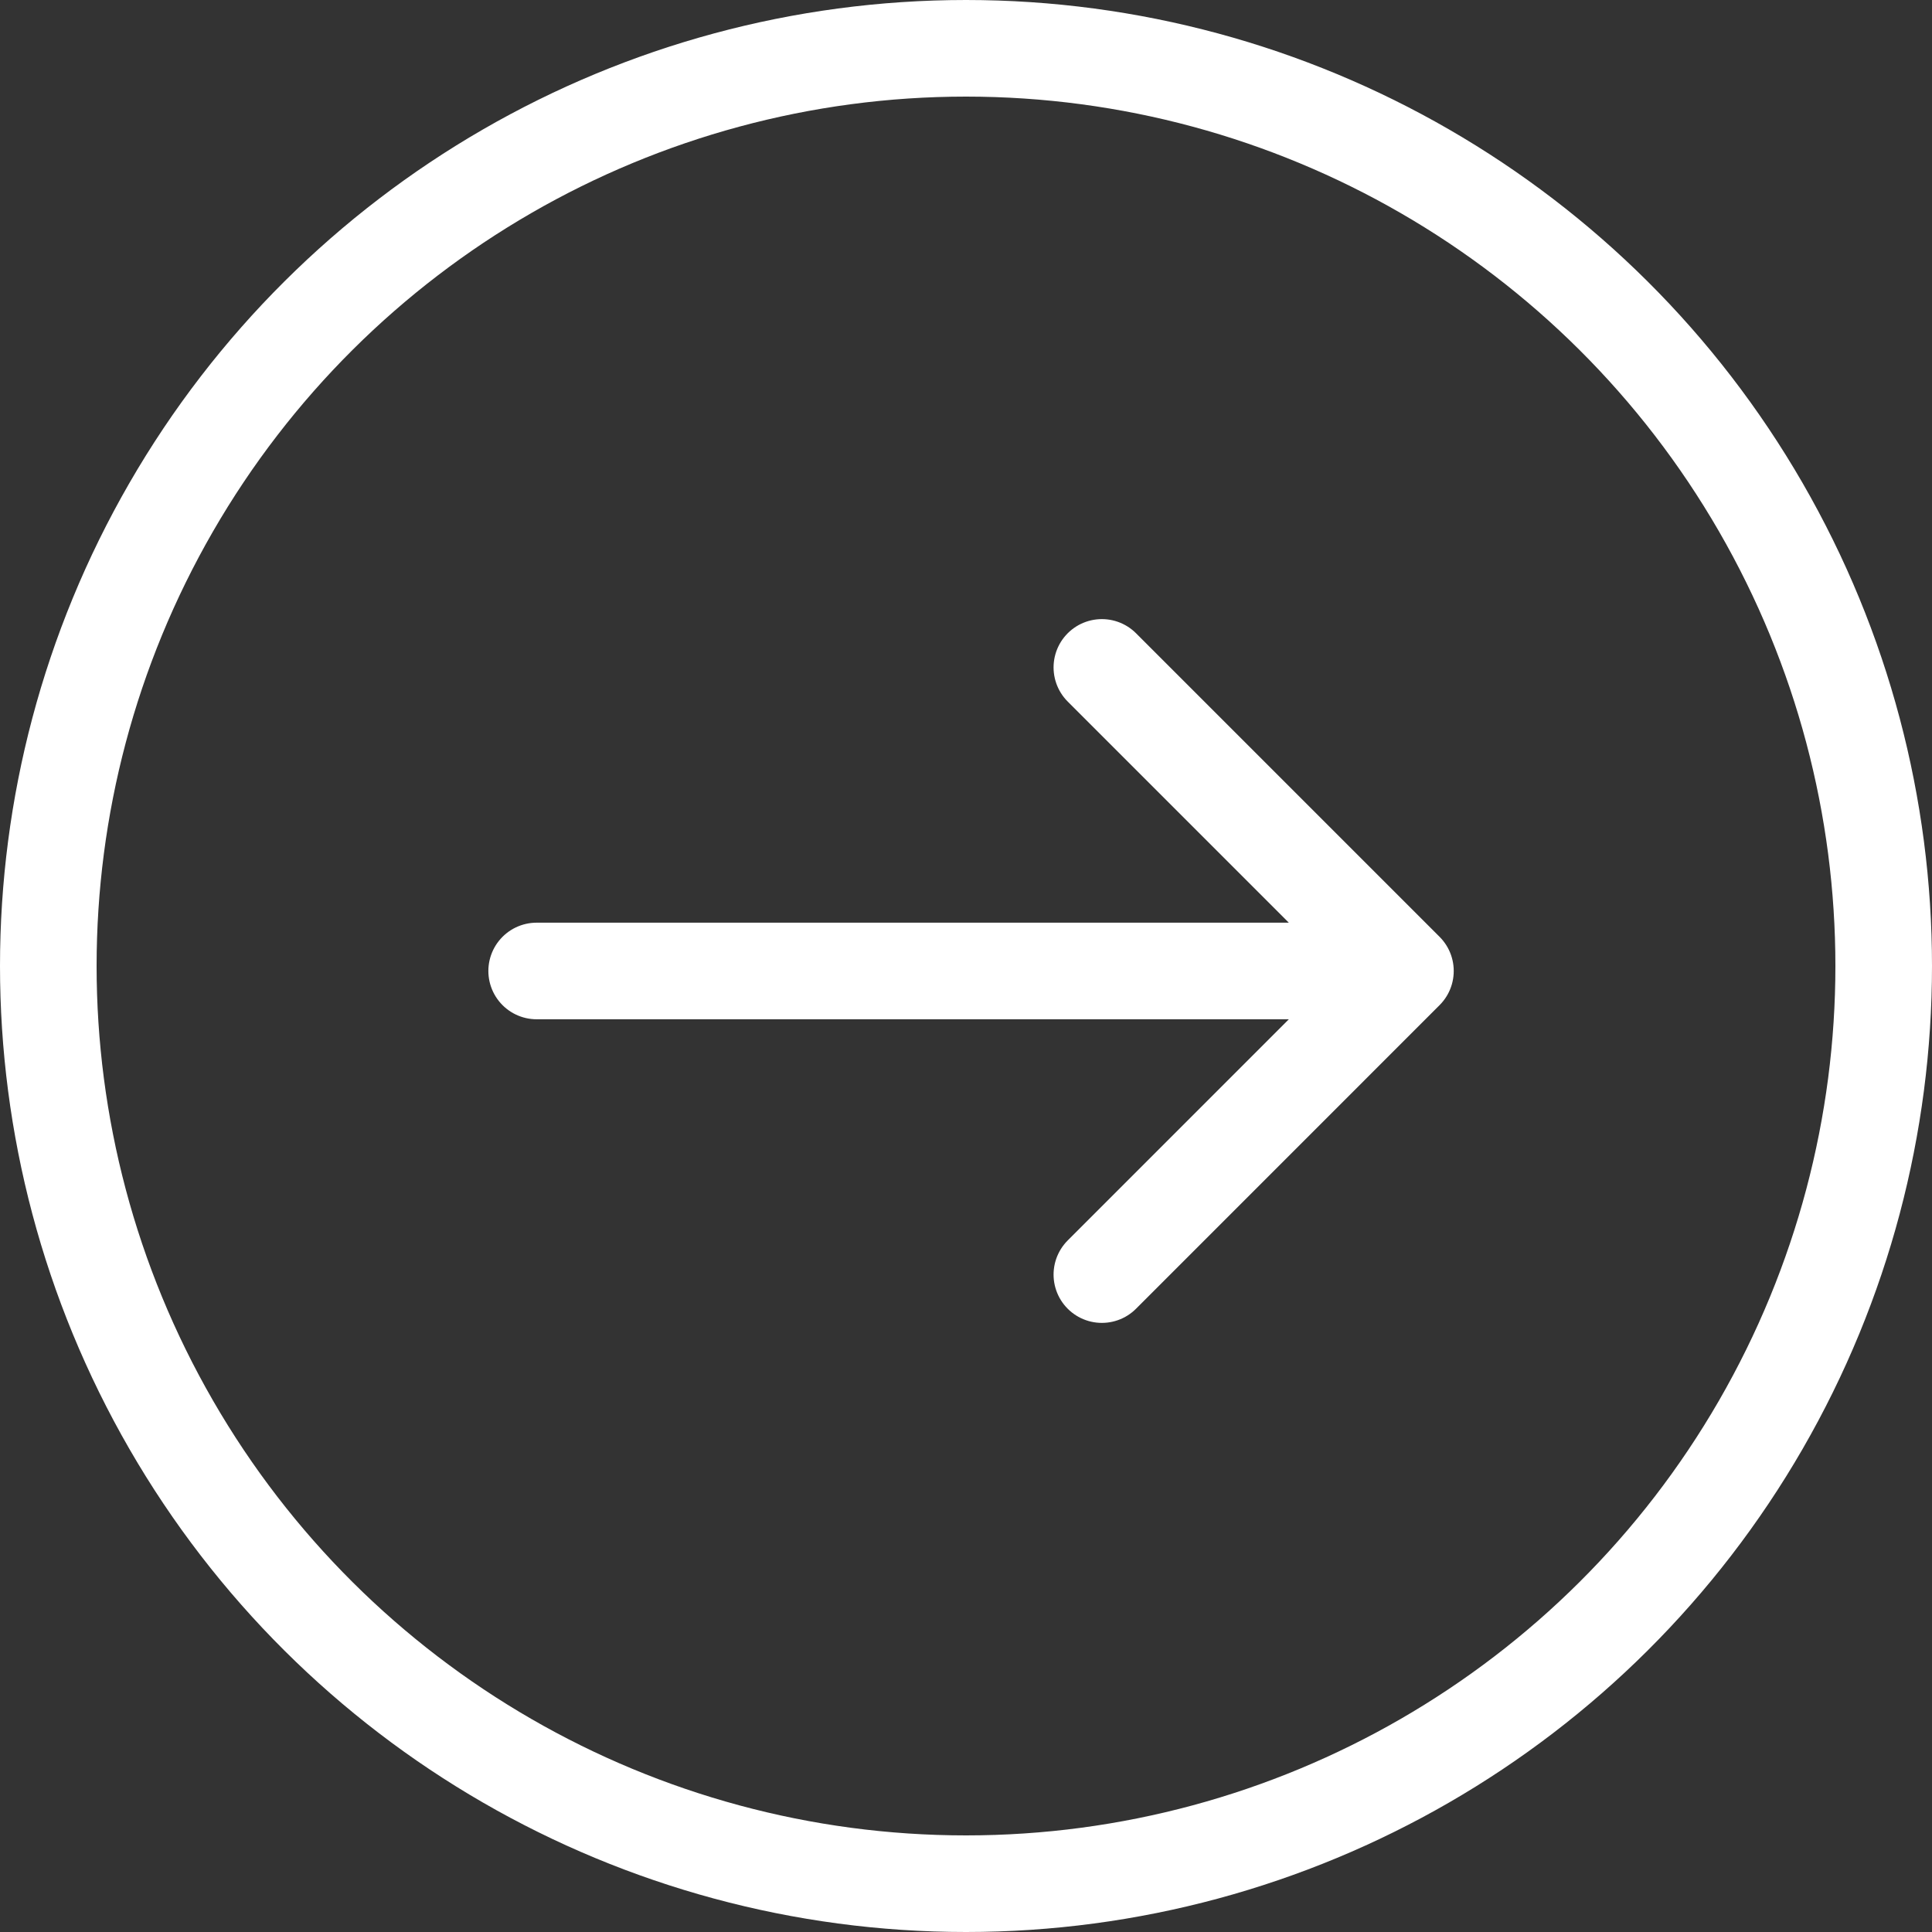 <svg width="40" height="40" viewBox="0 0 40 40" fill="none" xmlns="http://www.w3.org/2000/svg">
<rect x="0" y="0" width="40" height="40" fill="#333333" stroke="none"/>
<circle cx="20" cy="20" r="19" transform="rotate(-90 20 20)" stroke="white" stroke-width="2"/>
<path d="M22.813 26.389L29.098 20.103M22.813 13.818L29.098 20.103M29.098 20.103L11.111 20.103" stroke="white" stroke-width="2" stroke-linecap="round" stroke-linejoin="round"/>
</svg>
